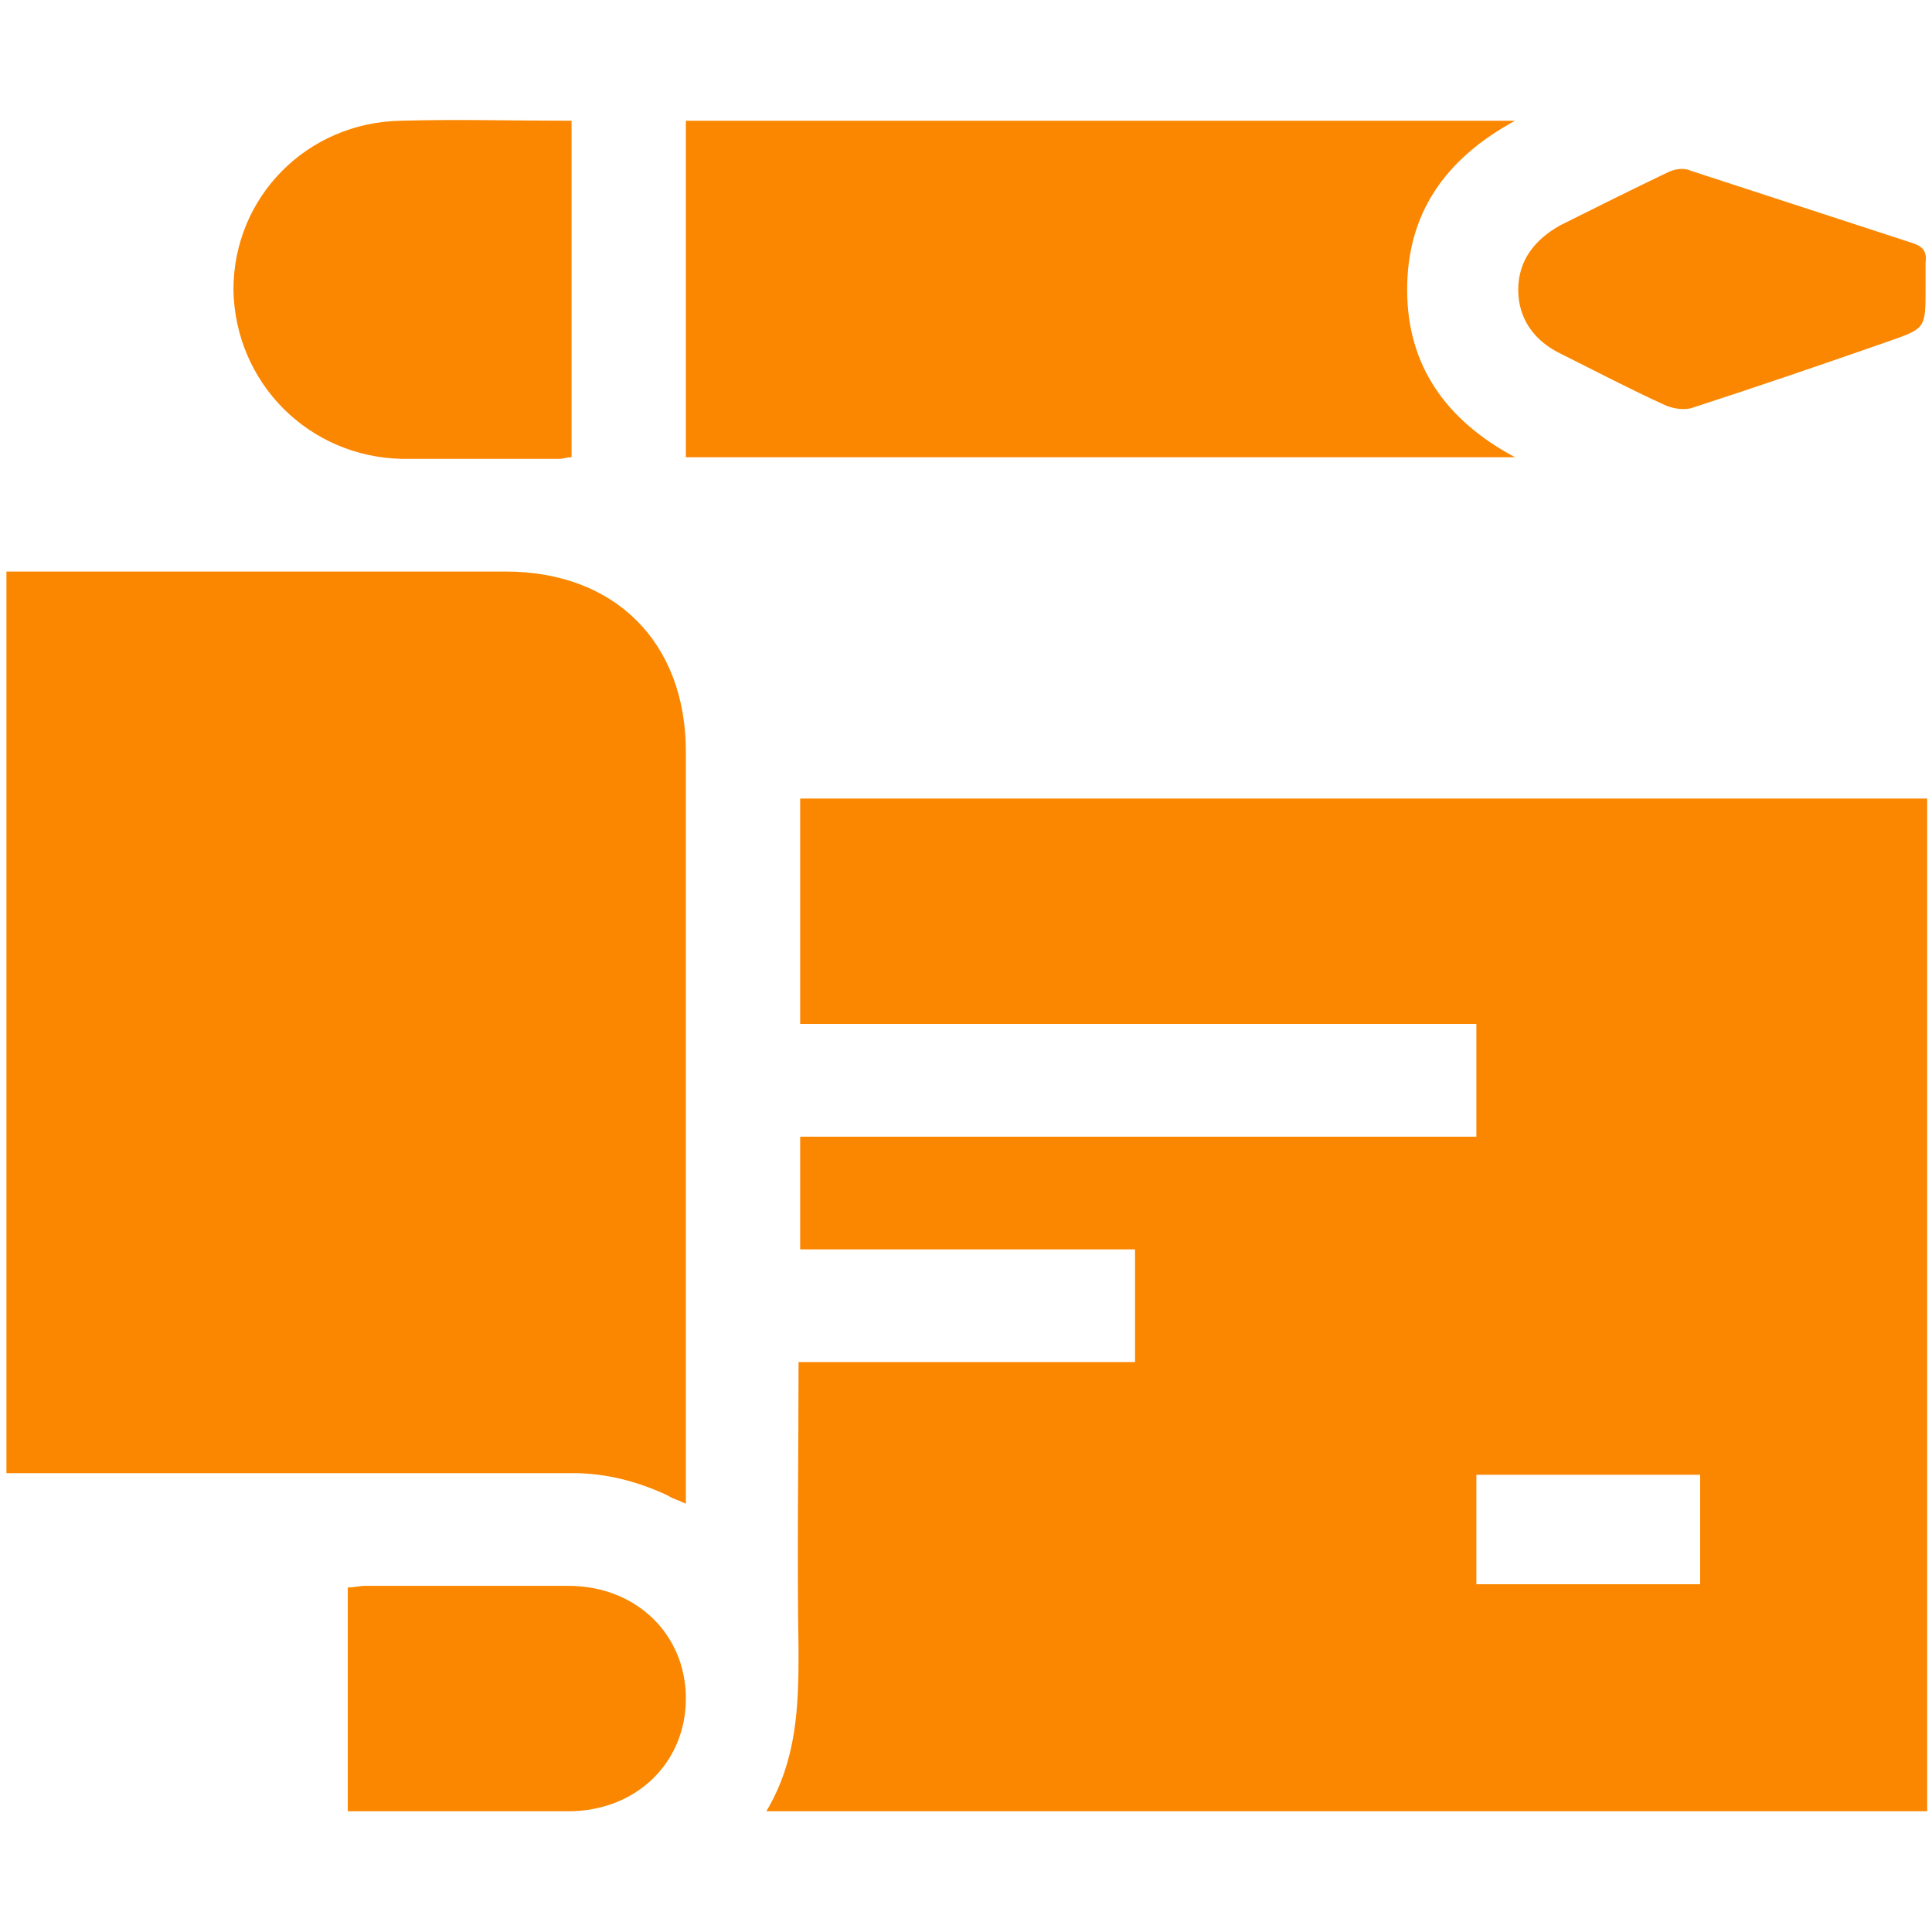 <svg version="1.1" id="Layer_1" xmlns="http://www.w3.org/2000/svg" x="0" y="0" viewBox="0 0 120 120" style="enable-background:new 0 0 120 120" xml:space="preserve"><style>.st0{fill:#fb8600}</style><path class="st0" d="M.4 35.5h31c6.8 0 11.2 4.4 11.2 11.2V93.4c-.4-.2-.8-.3-1.1-.5-1.9-.9-3.9-1.4-5.9-1.4H.4v-56zM47.6 112.5c1.9-3.2 2-6.5 2-9.9-.1-5.9 0-11.9 0-18h20.9v-7H49.7v-7h42v-7h-42v-14h70v62.9H47.6zm44.1-14.1h13.9v-6.8H91.7v6.8zM42.6 28.4V7.5h51.5c-4.4 2.4-6.7 5.8-6.7 10.5s2.4 8.1 6.7 10.4H42.6zM35.5 7.5v20.9c-.3 0-.5.1-.8.1H25c-5.8-.1-10.4-4.7-10.5-10.5 0-5.8 4.6-10.4 10.4-10.5 3.5-.1 7 0 10.6 0zM21.6 112.5V98.6c.4 0 .7-.1 1.1-.1h12.6c4.2 0 7.3 3 7.3 7s-3.1 7-7.3 7H21.6zM119.6 17.9c0 2.5 0 2.5-2.3 3.3-4 1.4-8.1 2.8-12.1 4.1-.5.2-1.2.1-1.7-.1-2.2-1-4.3-2.1-6.5-3.2-1.7-.8-2.7-2.2-2.7-4s1-3.1 2.6-4c2.2-1.1 4.4-2.2 6.7-3.3.4-.2 1-.3 1.4-.1l13.8 4.5c.6.2.9.5.8 1.2v1.6z"/></svg>